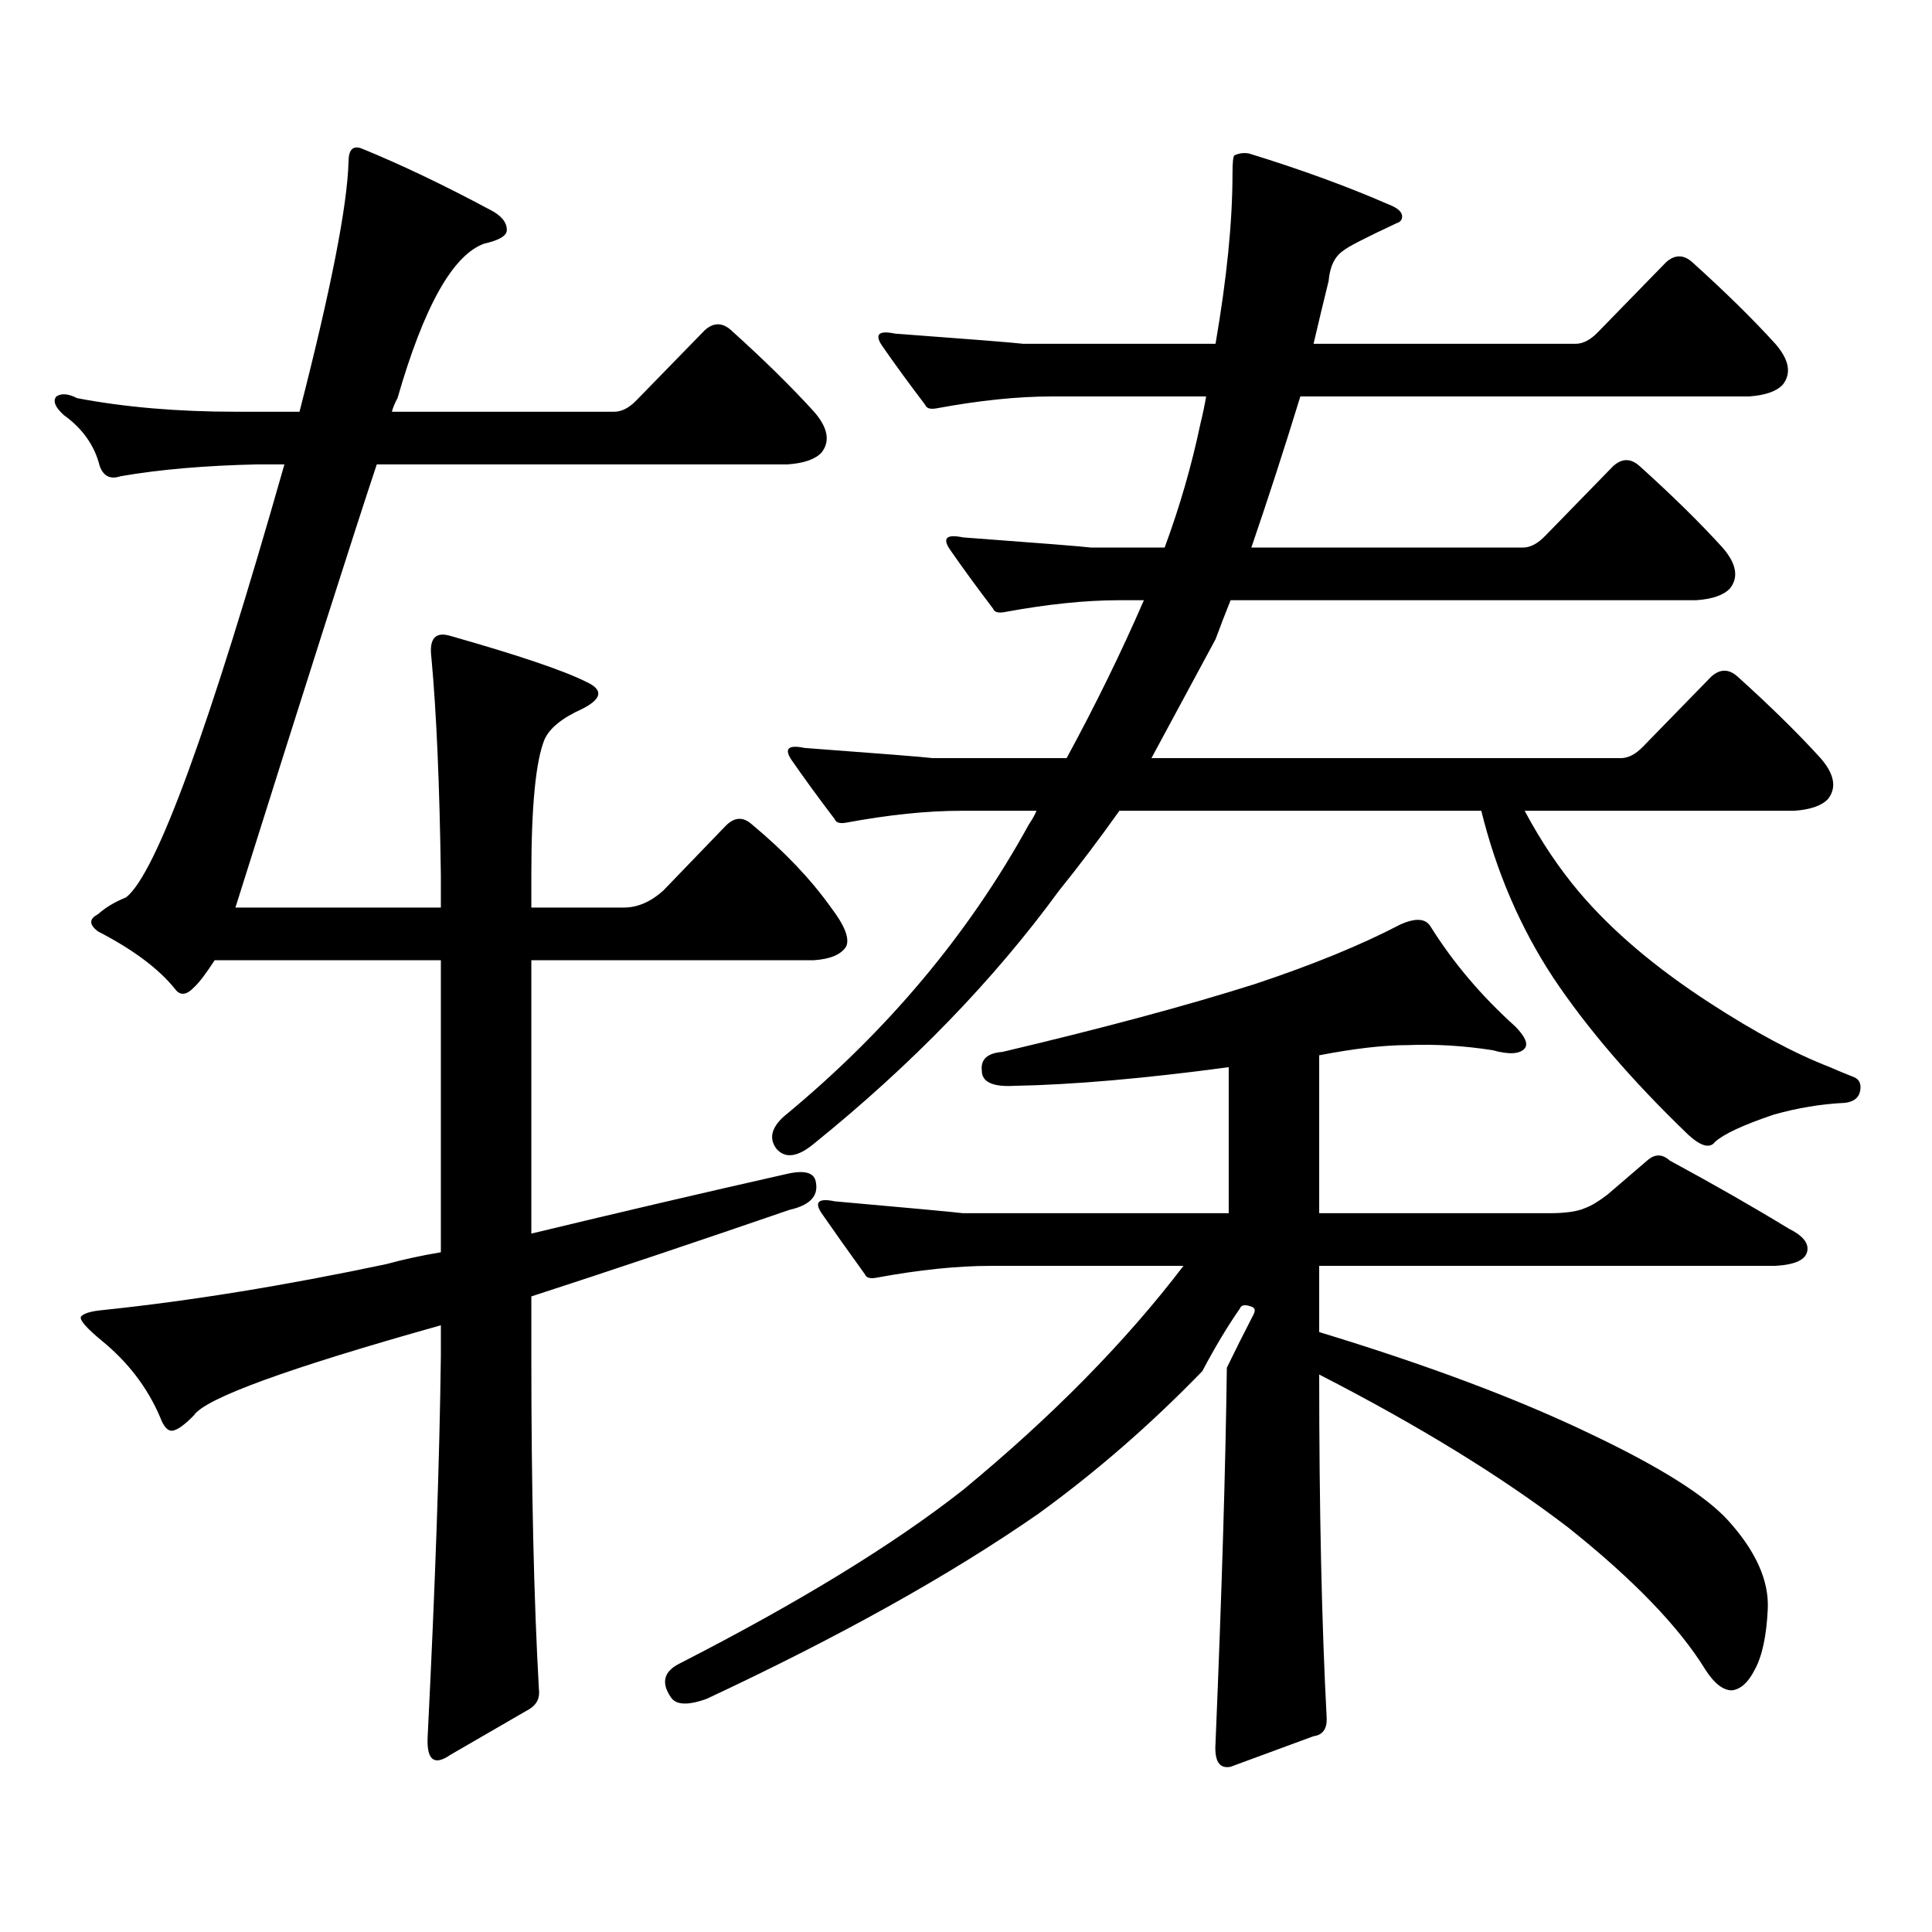 <?xml version="1.0" encoding="utf-8"?>
<!-- Generator: Adobe Illustrator 16.0.0, SVG Export Plug-In . SVG Version: 6.00 Build 0)  -->
<!DOCTYPE svg PUBLIC "-//W3C//DTD SVG 1.1//EN" "http://www.w3.org/Graphics/SVG/1.1/DTD/svg11.dtd">
<svg version="1.1" id="图层_1" xmlns="http://www.w3.org/2000/svg" xmlns:xlink="http://www.w3.org/1999/xlink" x="0px" y="0px"
	 width="1000px" height="1000px" viewBox="0 0 1000 1000" enable-background="new 0 0 1000 1000" xml:space="preserve">
<path d="M343.309,460.965l32.194-33.398c4.543-4.684,9.101-4.972,13.658-0.879c16.905,14.063,30.563,28.427,40.975,43.066
	c7.149,9.379,9.756,16.122,7.805,20.215c-2.606,4.105-8.14,6.454-16.585,7.031H275.018v141.504
	c46.173-11.124,90.074-21.383,131.704-30.762c9.756-2.335,14.954-0.879,15.609,4.395c1.296,7.031-3.262,11.728-13.658,14.063
	c-49.435,17.001-93.991,31.942-133.655,44.824v30.762c0,68.555,1.296,125.972,3.902,172.266c0.641,4.683-0.976,8.198-4.878,10.547
	l-40.975,23.73c-8.46,5.85-12.362,2.637-11.707-9.668c3.902-77.935,6.174-143.551,6.829-196.875v-15.82
	c-79.357,22.274-121.948,37.793-127.802,46.582c-4.558,4.696-8.14,7.333-10.731,7.91c-2.606,0.59-4.878-1.758-6.829-7.031
	c-6.509-15.23-16.585-28.414-30.243-39.551c-7.805-6.441-11.387-10.547-10.731-12.305c1.296-1.758,5.198-2.926,11.707-3.516
	c44.877-4.684,93.656-12.594,146.338-23.73c8.445-2.335,17.881-4.395,28.292-6.152V497h-117.07
	c-4.558,7.031-8.14,11.728-10.731,14.063c-3.902,4.105-7.164,4.395-9.756,0.879c-8.46-10.547-21.798-20.504-39.999-29.883
	c-4.558-3.516-4.558-6.441,0-8.789c3.902-3.516,8.78-6.441,14.634-8.789c15.609-12.305,42.926-87.012,81.949-224.121h-13.658
	c-27.316,0.59-51.065,2.637-71.218,6.152c-5.213,1.758-8.78,0-10.731-5.273c-2.606-10.547-8.78-19.336-18.536-26.367
	c-4.558-4.093-5.854-7.32-3.902-9.668c2.592-1.758,6.174-1.456,10.731,0.879c24.71,4.696,52.026,7.031,81.949,7.031h33.17
	c16.25-63.281,24.71-106.348,25.365-129.199c0-6.441,2.271-8.789,6.829-7.031c20.152,8.212,42.271,18.759,66.34,31.641
	c5.854,2.938,8.78,6.454,8.78,10.547c0,2.938-3.902,5.273-11.707,7.031c-16.265,5.863-31.219,32.52-44.877,79.98
	c-1.311,2.348-2.286,4.696-2.927,7.031h115.119c3.902,0,7.805-2.047,11.707-6.152l35.121-36.035c4.543-4.093,9.101-4.093,13.658,0
	c16.905,15.243,31.219,29.306,42.926,42.188c7.149,8.212,8.445,15.243,3.902,21.094c-3.262,3.516-9.115,5.575-17.561,6.152H195.02
	c-11.707,35.156-36.097,111.621-73.169,229.395h106.339v-16.699c-0.655-46.871-2.286-84.375-4.878-112.5
	c-1.311-9.957,1.951-13.761,9.756-11.426c35.121,9.97,58.535,17.88,70.242,23.73c9.101,4.105,8.445,8.789-1.951,14.063
	c-10.411,4.696-16.92,9.97-19.512,15.82c-4.558,11.137-6.829,34.579-6.829,70.313v16.699h47.804
	C329.971,469.754,336.8,466.828,343.309,460.965z M648.667,680.691c1.296-2.335,0.976-3.805-0.976-4.395
	c-3.262-1.168-5.213-0.879-5.854,0.879c-6.509,9.379-13.018,20.215-19.512,32.52c-26.676,27.548-54.968,52.157-84.876,73.828
	c-45.532,31.641-102.771,63.569-171.703,95.801c-9.756,3.516-15.944,3.213-18.536-0.879c-5.213-7.622-3.582-13.486,4.878-17.578
	c61.782-31.641,110.562-61.523,146.338-89.648c46.173-38.082,84.221-76.754,114.144-116.016h-99.51
	c-17.561,0-37.407,2.06-59.511,6.152c-3.262,0.59-5.213,0-5.854-1.758c-8.46-11.715-15.944-22.262-22.438-31.641
	c-3.902-5.851-1.631-7.91,6.829-6.152c39.664,3.516,61.782,5.575,66.34,6.152h137.558v-75.586
	c-43.581,5.863-80.653,9.091-111.217,9.668c-11.066,0.59-16.585-2.047-16.585-7.91c-0.655-5.851,2.927-9.078,10.731-9.668
	c52.026-12.305,95.607-24.02,130.729-35.156c29.908-9.957,54.953-20.215,75.12-30.762c7.805-3.516,13.003-3.214,15.609,0.879
	c11.707,18.759,26.341,36.035,43.901,51.855c5.198,5.273,6.829,9.091,4.878,11.426c-2.606,2.938-8.14,3.227-16.585,0.879
	c-14.969-2.335-29.603-3.214-43.901-2.637c-12.362,0-27.651,1.758-45.853,5.273v81.738h119.021c8.445,0,14.634-0.879,18.536-2.637
	c3.247-1.168,7.149-3.516,11.707-7.031l20.487-17.578c3.902-3.516,7.805-3.516,11.707,0c22.759,12.305,43.246,24.032,61.462,35.156
	c7.149,3.516,10.396,7.333,9.756,11.426c-0.655,4.696-6.188,7.333-16.585,7.91H682.813v34.277
	c55.929,17.001,102.757,34.579,140.484,52.734c35.762,17.001,59.511,31.929,71.218,44.824c14.299,15.82,21.128,31.05,20.487,45.703
	c-0.655,14.063-2.927,24.609-6.829,31.641c-3.262,6.44-7.164,9.956-11.707,10.547c-4.558,0-9.115-3.516-13.658-10.547
	c-13.658-22.275-37.407-46.885-71.218-73.828c-34.48-26.367-77.406-52.734-128.777-79.102c0,69.722,1.296,129.199,3.902,178.418
	c0,5.273-2.286,8.198-6.829,8.789l-42.926,15.82c-5.854,1.167-8.46-2.939-7.805-12.305c3.247-77.935,5.198-142.672,5.854-194.238
	C639.552,698.571,644.109,689.48,648.667,680.691z M850.613,386.258l35.121-36.035c4.543-4.093,9.101-4.093,13.658,0
	c16.905,15.243,31.219,29.306,42.926,42.188c7.149,8.212,8.445,15.243,3.902,21.094c-3.262,3.516-9.115,5.575-17.561,6.152H789.151
	c8.445,15.82,17.881,29.883,28.292,42.188c16.905,19.926,39.344,38.974,67.315,57.129c23.414,15.243,44.222,26.367,62.438,33.398
	c2.592,1.181,6.829,2.938,12.683,5.273c2.592,1.181,3.567,3.516,2.927,7.031c-0.655,3.516-3.262,5.575-7.805,6.152
	c-12.362,0.59-24.725,2.637-37.072,6.152c-15.609,5.273-25.7,9.97-30.243,14.063c-2.606,3.516-7.164,2.348-13.658-3.516
	c-29.268-28.125-52.682-55.371-70.242-81.738c-16.92-25.777-29.268-54.492-37.072-86.133H579.4
	c-10.411,14.652-20.822,28.427-31.219,41.309c-33.825,46.293-76.096,89.95-126.826,130.957c-8.46,7.031-14.969,7.91-19.512,2.637
	c-3.902-5.273-2.606-10.836,3.902-16.699c53.322-43.945,95.607-94.332,126.826-151.172c1.951-2.926,3.247-5.273,3.902-7.031h-39.023
	c-17.561,0-37.407,2.06-59.511,6.152c-3.262,0.59-5.213,0-5.854-1.758c-8.46-11.124-15.944-21.383-22.438-30.762
	c-3.902-5.851-1.631-7.91,6.829-6.152c39.664,2.938,61.782,4.696,66.34,5.273h69.267c14.954-27.535,28.292-54.781,39.999-81.738
	H579.4c-17.561,0-37.407,2.06-59.511,6.152c-3.262,0.59-5.213,0-5.854-1.758c-8.46-11.124-15.944-21.383-22.438-30.762
	c-3.902-5.851-1.631-7.91,6.829-6.152c39.664,2.938,61.782,4.696,66.34,5.273h38.048c7.805-21.094,13.979-42.477,18.536-64.16
	c1.296-5.273,2.271-9.957,2.927-14.063h-79.998c-17.561,0-37.407,2.06-59.511,6.152c-3.262,0.59-5.213,0-5.854-1.758
	c-8.46-11.124-15.944-21.383-22.438-30.762c-3.902-5.851-1.631-7.91,6.829-6.152c39.664,2.938,61.782,4.696,66.34,5.273h99.51
	c5.854-33.976,8.78-63.281,8.78-87.891c0-5.851,0.32-9.078,0.976-9.668c2.592-1.168,5.198-1.456,7.805-0.879
	c26.661,8.212,50.73,17.001,72.193,26.367c4.543,1.758,6.829,3.817,6.829,6.152c0,1.758-0.976,2.938-2.927,3.516
	c-16.265,7.621-25.365,12.305-27.316,14.063c-4.558,2.938-7.164,8.212-7.805,15.82c-2.606,10.547-5.213,21.396-7.805,32.52h135.606
	c3.902,0,7.805-2.047,11.707-6.152l35.121-36.035c4.543-4.093,9.101-4.093,13.658,0c16.905,15.243,31.219,29.306,42.926,42.188
	c7.149,8.212,8.445,15.243,3.902,21.094c-3.262,3.516-9.115,5.575-17.561,6.152H673.057c-8.46,27.548-16.92,53.613-25.365,78.223
	h140.484c3.902,0,7.805-2.047,11.707-6.152l35.121-36.035c4.543-4.093,9.101-4.093,13.658,0
	c16.905,15.243,31.219,29.306,42.926,42.188c7.149,8.212,8.445,15.243,3.902,21.094c-3.262,3.516-9.115,5.575-17.561,6.152H636.96
	c-2.606,6.454-5.213,13.184-7.805,20.215c-11.707,21.684-22.773,42.188-33.17,61.523h242.921
	C842.809,392.41,846.711,390.363,850.613,386.258z"/>
</svg>
